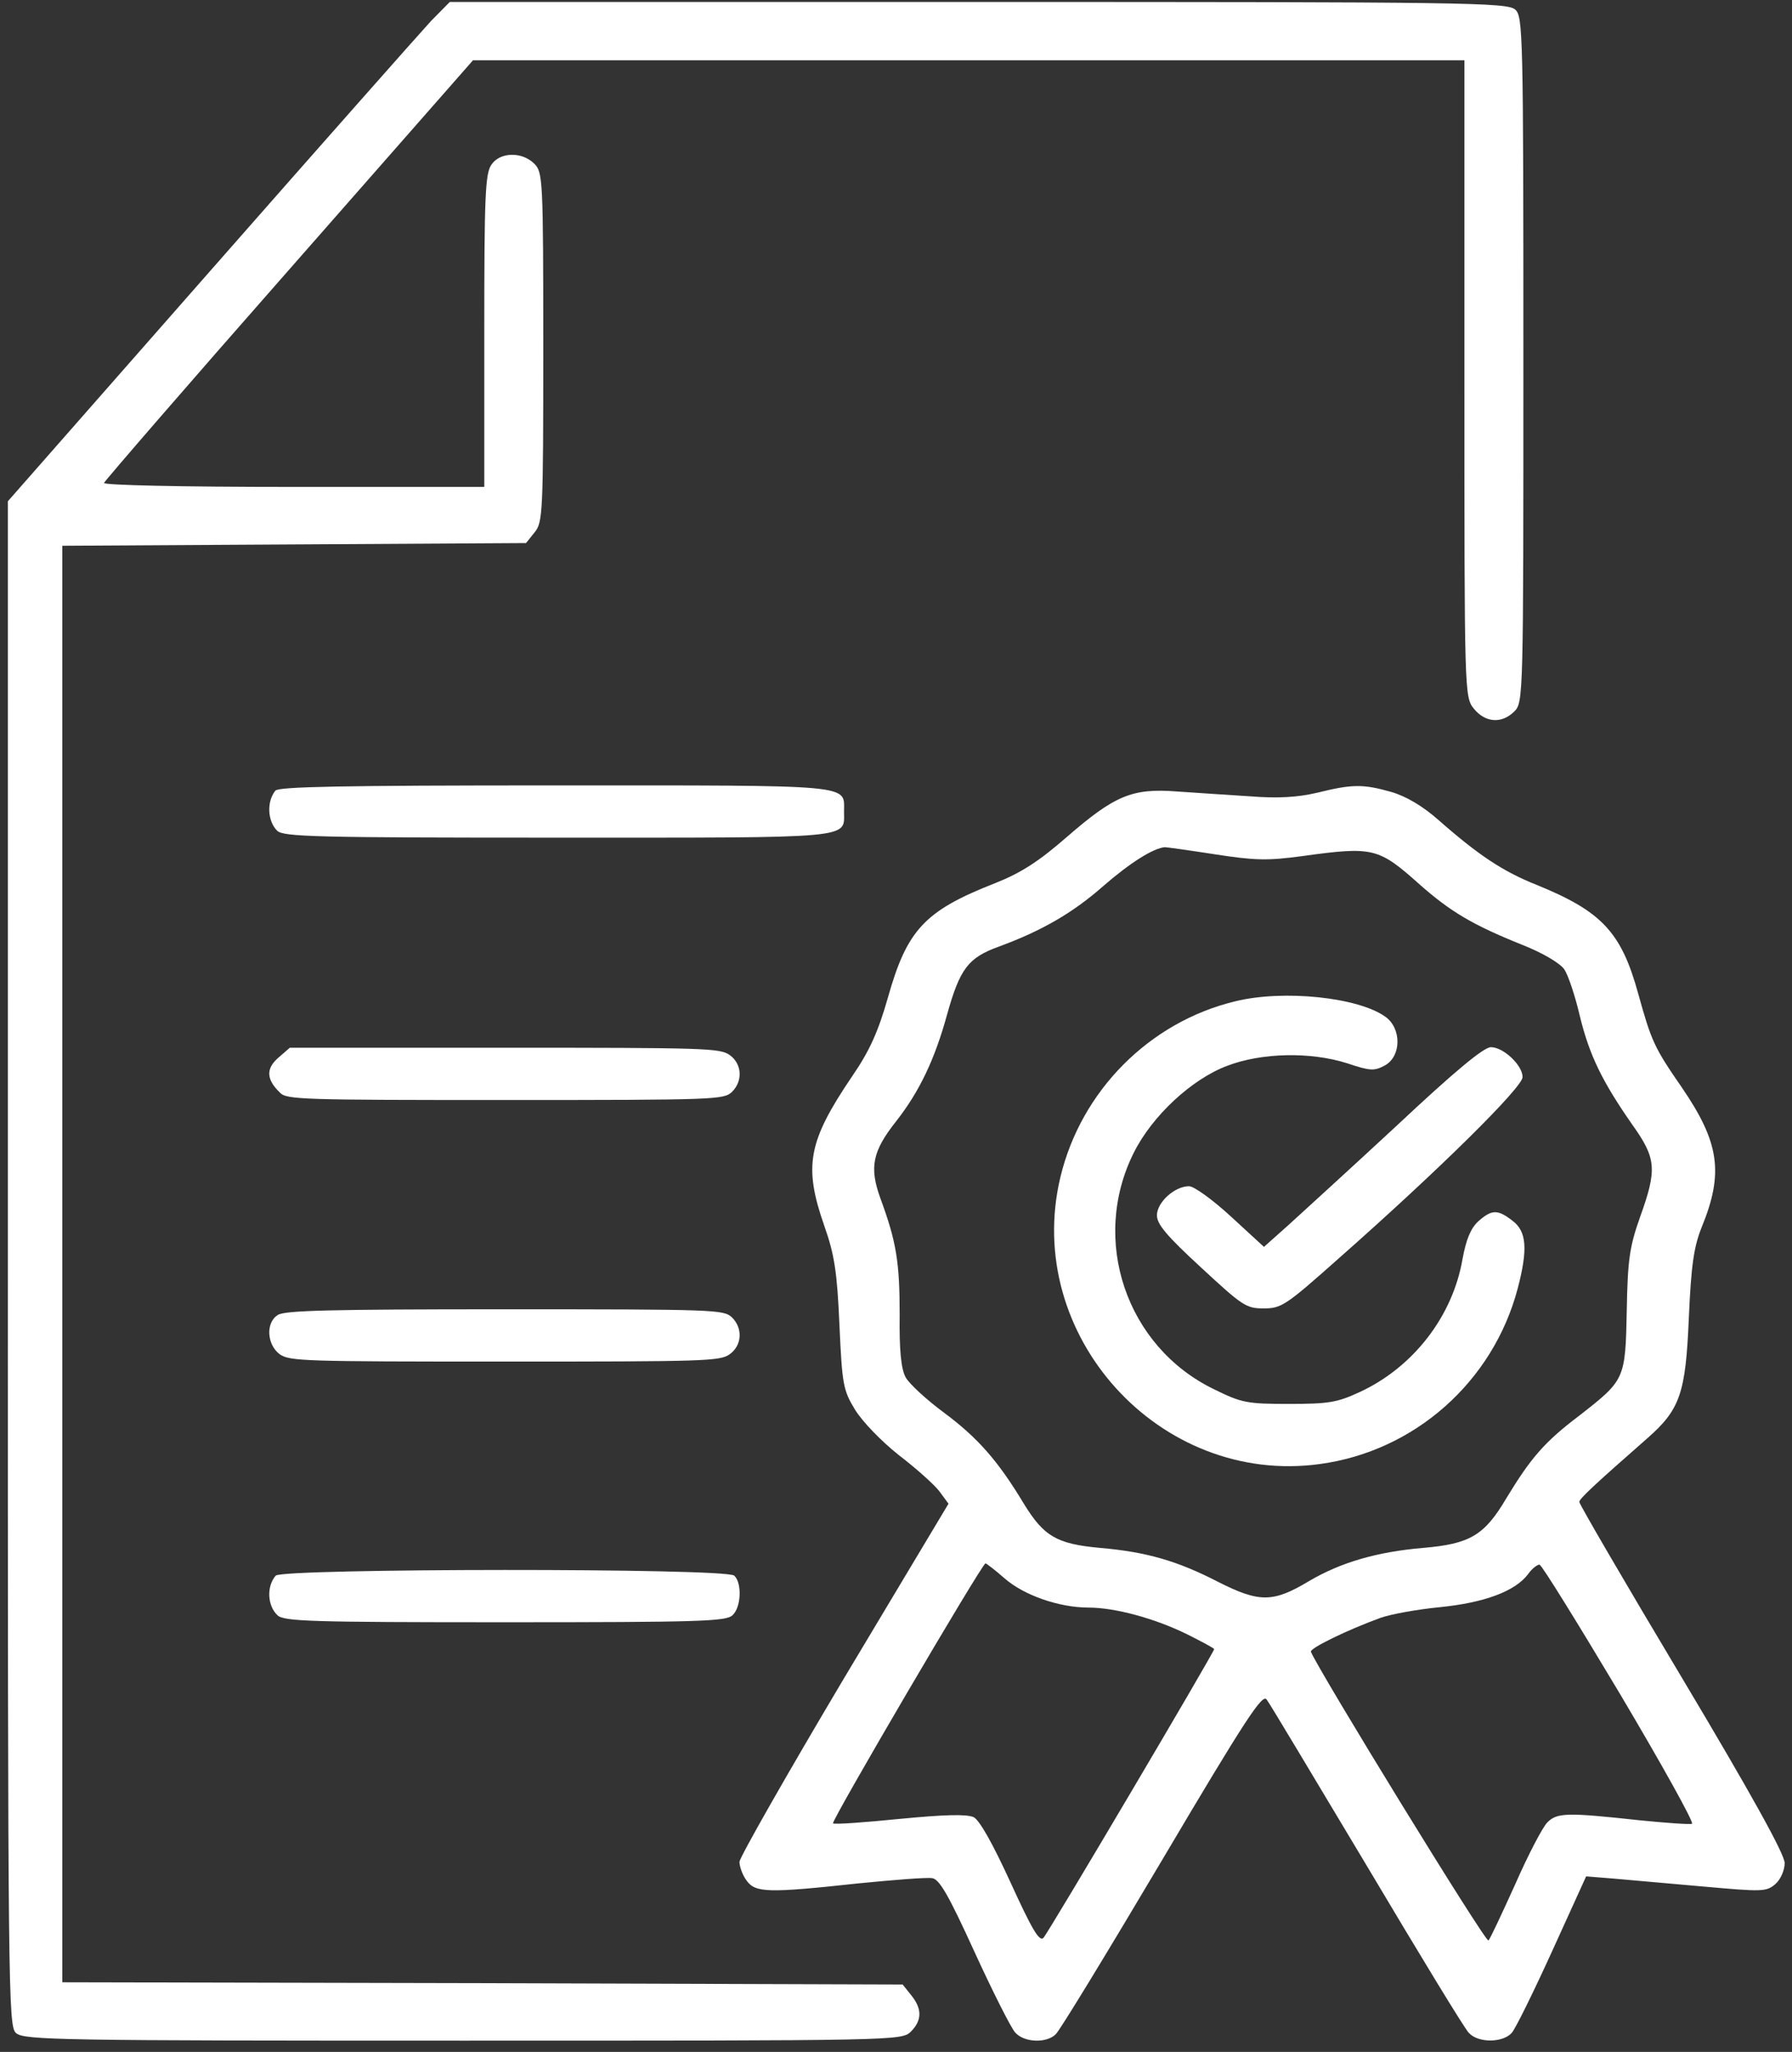 <svg width="152" height="174" viewBox="0 0 152 174" fill="none" xmlns="http://www.w3.org/2000/svg">
<rect x="0" y="0" width="152" height="174" fill="#333333" stroke="none"/>
<path d="M36.574 1.766C35.727 2.68 27.298 12.2 17.83 22.976L0.664 42.511V107.17C0.664 169.277 0.703 171.828 1.357 172.4C2.011 173.009 5.206 173.047 39.268 173.047C75.986 173.047 76.487 173.047 77.257 172.285C78.219 171.333 78.219 170.343 77.295 169.201L76.564 168.287L40.923 168.173L5.283 168.097V107.17V46.281L24.95 46.166L44.618 46.052L45.349 45.138C46.042 44.3 46.081 43.463 46.081 29.45C46.081 15.132 46.042 14.598 45.311 13.875C44.272 12.847 42.424 12.885 41.693 13.951C41.154 14.675 41.077 16.693 41.077 28.041V41.292H24.873C15.251 41.292 8.747 41.14 8.824 40.95C8.901 40.759 15.944 32.61 24.527 22.862L40.115 5.117H82.144H124.213V32.115C124.213 58.809 124.213 59.113 125.021 60.103C125.983 61.284 127.369 61.398 128.446 60.332C129.216 59.57 129.216 59.075 129.216 30.516C129.216 2.832 129.178 1.385 128.523 0.814C127.869 0.205 124.136 0.166 82.991 0.166H38.152L36.574 1.766Z" fill="white"/>
<path d="M111.697 67.231C110.071 67.606 108.406 67.718 106.083 67.531C104.264 67.418 101.476 67.231 99.85 67.119C96.017 66.819 94.546 67.456 90.442 71.017C88.12 73.042 86.61 74.016 84.442 74.879C78.402 77.241 76.931 78.853 75.305 84.626C74.492 87.475 73.756 89.125 72.285 91.261C68.53 96.81 68.143 98.872 69.924 103.97C70.775 106.37 71.008 107.869 71.201 112.33C71.433 117.391 71.511 117.879 72.517 119.528C73.137 120.541 74.724 122.19 76.234 123.39C77.705 124.514 79.254 125.901 79.68 126.464L80.454 127.513L71.588 142.322C66.749 150.457 62.761 157.467 62.723 157.88C62.723 158.292 62.994 159.042 63.342 159.492C64.078 160.504 65.162 160.541 72.75 159.717C75.769 159.417 78.596 159.192 79.06 159.267C79.68 159.342 80.454 160.691 82.661 165.527C84.209 168.901 85.758 171.976 86.106 172.35C86.842 173.213 88.778 173.288 89.552 172.5C89.862 172.238 93.927 165.565 98.573 157.73C105.696 145.696 107.09 143.596 107.438 144.121C107.709 144.459 111.503 150.832 115.955 158.255C120.369 165.677 124.24 172.051 124.589 172.388C125.363 173.25 127.454 173.25 128.228 172.388C128.538 172.051 130.086 168.901 131.674 165.415L134.538 159.117L136.861 159.304C138.139 159.417 141.584 159.717 144.488 159.979C149.521 160.429 149.831 160.429 150.605 159.754C151.031 159.379 151.379 158.592 151.379 157.992C151.379 157.242 148.553 152.144 142.668 142.284C137.868 134.262 133.958 127.551 133.958 127.364C133.958 127.101 135.197 125.939 139.687 122.003C142.514 119.528 142.978 118.179 143.249 111.768C143.443 107.307 143.675 105.732 144.333 104.083C146.23 99.472 145.843 96.885 142.668 92.236C140.307 88.825 140.075 88.3 138.952 84.251C137.519 79.04 135.855 77.278 130.318 75.029C127.492 73.904 125.402 72.517 122.034 69.555C120.679 68.356 119.285 67.531 118.007 67.156C115.607 66.481 114.716 66.481 111.697 67.231ZM103.025 72.442C106.432 72.967 107.477 73.004 110.497 72.592C116.497 71.767 116.923 71.88 120.446 75.029C123.04 77.316 124.937 78.44 129.041 80.09C130.86 80.802 132.293 81.664 132.68 82.189C133.029 82.714 133.609 84.476 133.996 86.126C134.809 89.499 135.932 91.749 138.41 95.31C140.5 98.234 140.578 99.134 139.107 103.221C138.216 105.732 138.061 106.857 137.984 111.131C137.868 116.979 137.829 117.017 133.996 120.016C131.015 122.265 129.854 123.615 127.763 127.064C125.905 130.213 124.666 130.925 120.717 131.262C116.768 131.6 113.71 132.5 111.039 134.074C107.98 135.911 106.819 135.911 103.334 134.149C99.85 132.35 97.217 131.6 93.307 131.262C89.629 130.925 88.545 130.288 86.842 127.513C84.635 123.84 82.893 121.89 80.067 119.791C78.596 118.704 77.124 117.354 76.815 116.792C76.428 116.079 76.273 114.467 76.311 111.506C76.311 107.044 76.04 105.32 74.686 101.646C73.718 98.984 73.989 97.635 76.04 95.048C77.976 92.574 79.293 89.837 80.338 86.013C81.422 82.152 82.119 81.215 84.713 80.277C88.391 78.928 91.023 77.391 93.578 75.141C95.862 73.154 97.837 71.917 98.805 71.842C98.96 71.842 100.857 72.105 103.025 72.442ZM85.216 133.849C86.842 135.274 89.823 136.323 92.339 136.323C94.546 136.323 97.914 137.223 100.663 138.573C101.941 139.21 102.986 139.772 102.986 139.847C102.986 140.11 88.933 163.878 88.507 164.328C88.158 164.703 87.5 163.541 85.719 159.642C84.171 156.268 83.087 154.356 82.583 154.093C81.964 153.831 80.183 153.868 76.311 154.243C73.292 154.543 70.737 154.731 70.659 154.618C70.466 154.468 83.28 132.612 83.59 132.575C83.667 132.575 84.403 133.137 85.216 133.849ZM137.403 143.634C140.965 149.632 143.714 154.581 143.52 154.656C143.327 154.731 141.313 154.581 139.029 154.356C132.874 153.681 132.061 153.718 131.248 154.543C130.86 154.918 129.622 157.28 128.538 159.754C127.415 162.228 126.408 164.403 126.253 164.553C126.021 164.778 111.852 141.684 111.193 140.072C111.077 139.772 114.329 138.198 117.117 137.186C117.969 136.886 120.214 136.473 122.15 136.286C125.905 135.911 128.538 134.936 129.622 133.474C129.97 132.987 130.435 132.649 130.589 132.687C130.783 132.724 133.842 137.673 137.403 143.634Z" fill="white"/>
<path d="M104.774 84.911C97.472 86.673 91.692 92.519 89.943 99.827C86.749 113.206 98.347 126.023 111.961 124.149C119.985 123.062 126.64 117.178 128.732 109.271C129.606 105.935 129.492 104.436 128.314 103.537C127.021 102.525 126.526 102.563 125.385 103.574C124.739 104.174 124.359 105.111 124.054 106.76C123.218 111.632 119.871 115.942 115.346 118.04C113.406 118.94 112.684 119.052 109.337 119.052C105.801 119.052 105.344 118.977 102.987 117.815C95.533 114.218 92.453 105.148 96.18 97.728C97.739 94.618 101.085 91.507 104.089 90.383C107.018 89.258 111.163 89.183 114.243 90.158C116.259 90.832 116.563 90.832 117.475 90.345C118.882 89.558 118.882 87.197 117.513 86.223C115.232 84.574 108.881 83.899 104.774 84.911Z" fill="white"/>
<path d="M118.406 95.517C114.434 99.198 110.274 102.985 109.215 103.95L107.21 105.736L104.411 103.164C102.861 101.734 101.272 100.591 100.856 100.591C99.646 100.591 98.133 101.949 98.133 103.057C98.133 103.807 98.927 104.772 101.877 107.487C105.395 110.739 105.697 110.953 107.172 110.953C108.685 110.953 109.026 110.739 113.565 106.701C122.15 99.126 129.148 92.194 129.148 91.337C129.148 90.336 127.521 88.8 126.462 88.8C125.857 88.8 123.398 90.836 118.406 95.517Z" fill="white"/>
<path d="M23.358 67.046C22.609 67.97 22.684 69.631 23.508 70.444C24.032 70.96 26.691 71.034 47.25 71.034C72.715 71.034 71.592 71.145 71.592 68.819C71.592 66.493 72.715 66.603 47.1 66.603C28.863 66.603 23.657 66.714 23.358 67.046Z" fill="white"/>
<path d="M23.602 89.701C22.542 90.621 22.582 91.542 23.758 92.667C24.308 93.247 25.72 93.281 42.861 93.281C60.787 93.281 61.376 93.247 62.082 92.599C63.023 91.678 62.945 90.212 61.886 89.462C61.062 88.882 59.807 88.848 42.783 88.848H24.582L23.602 89.701Z" fill="white"/>
<path d="M23.575 111.505C22.514 112.153 22.632 114.029 23.732 114.847C24.596 115.427 25.736 115.461 42.828 115.461C59.802 115.461 61.059 115.427 61.884 114.847C62.945 114.097 63.024 112.631 62.081 111.71C61.373 111.062 60.784 111.028 42.828 111.028C27.858 111.028 24.164 111.13 23.575 111.505Z" fill="white"/>
<path d="M23.385 133.614C22.596 134.529 22.675 136.176 23.543 136.981C24.095 137.493 26.383 137.566 42.833 137.566C59.282 137.566 61.57 137.493 62.122 136.981C62.872 136.322 62.951 134.236 62.28 133.614C61.57 132.955 23.977 132.992 23.385 133.614Z" fill="white"/>
</svg>

